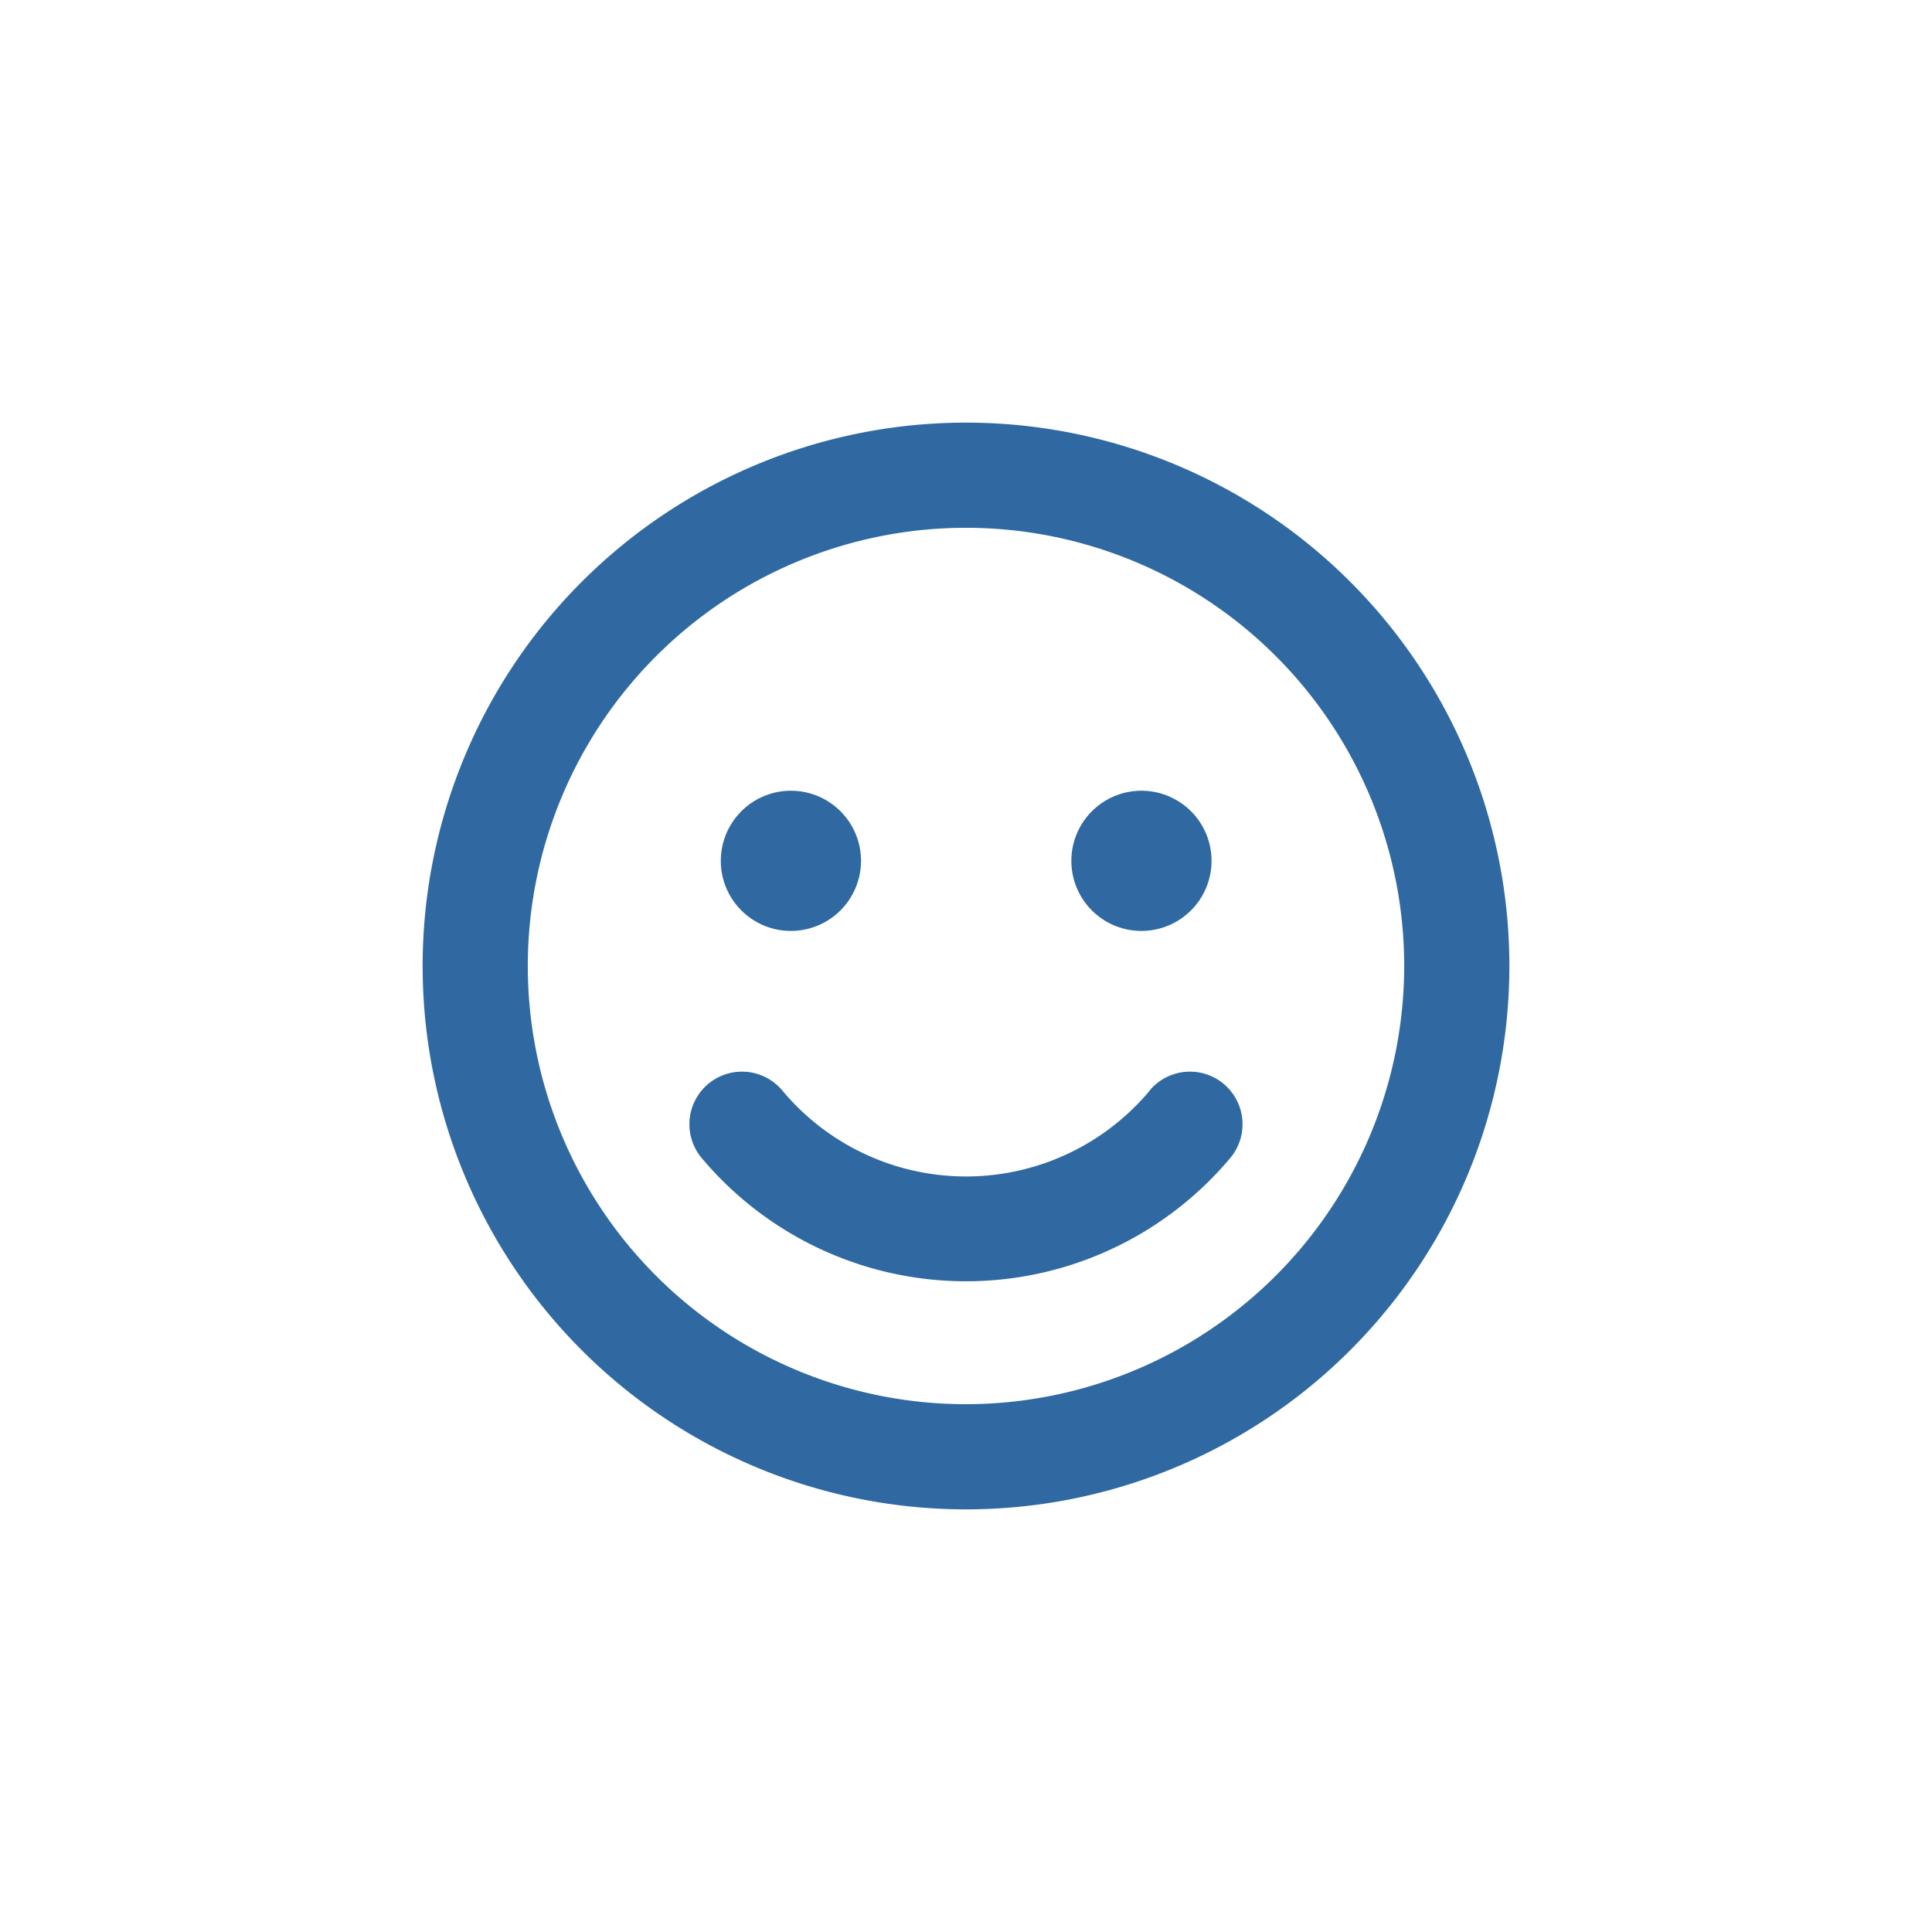 <?xml version="1.0" encoding="UTF-8" standalone="no"?>
<svg
   width="32"
   height="32"
   viewBox="0 0 32 32"
   version="1.1"
   id="svg12"
   sodipodi:docname="emojiSelected.svg"
   inkscape:version="1.1 (ce6663b3b7, 2021-05-25)"
   xmlns:inkscape="http://www.inkscape.org/namespaces/inkscape"
   xmlns:sodipodi="http://sodipodi.sourceforge.net/DTD/sodipodi-0.dtd"
   xmlns="http://www.w3.org/2000/svg"
   xmlns:svg="http://www.w3.org/2000/svg">
  <sodipodi:namedview
     id="namedview14"
     pagecolor="#ffffff"
     bordercolor="#666666"
     borderopacity="1.0"
     inkscape:pageshadow="2"
     inkscape:pageopacity="0.0"
     inkscape:pagecheckerboard="0"
     showgrid="false"
     width="33px"
     inkscape:zoom="23.3125"
     inkscape:cx="16.042895"
     inkscape:cy="15.978552"
     inkscape:window-width="1848"
     inkscape:window-height="1016"
     inkscape:window-x="72"
     inkscape:window-y="189"
     inkscape:window-maximized="1"
     inkscape:current-layer="svg12" />
  <defs
     id="defs4">
    <style
       id="style2">.a{fill:rgba(248,248,248,0);}.b{fill:#3069a2;}</style>
  </defs>
  <path
     class="b"
     d="m 16,7 a 9,9 0 1 0 9,9 9,9 0 0 0 -9,-9 z m 0,16.258 A 7.258,7.258 0 1 1 23.258,16 7.265,7.265 0 0 1 16,23.258 Z m -2.9,-7.839 a 1.161,1.161 0 1 0 -1.161,-1.161 1.16,1.16 0 0 0 1.161,1.161 z m 5.806,0 a 1.161,1.161 0 1 0 -1.161,-1.161 1.16,1.16 0 0 0 1.155,1.161 z m 0.145,2.635 a 3.964,3.964 0 0 1 -6.1,0 0.871,0.871 0 0 0 -1.339,1.114 5.713,5.713 0 0 0 8.775,0 0.871,0.871 0 0 0 -1.339,-1.114 z"
     id="path8" />
</svg>
